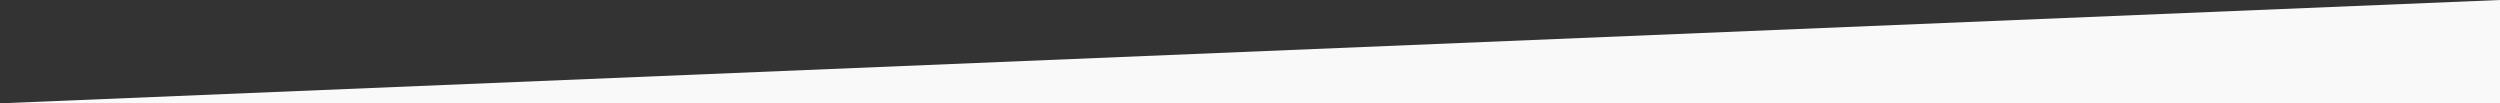 <?xml version="1.0" encoding="utf-8"?>
<!-- Generator: Adobe Illustrator 24.0.1, SVG Export Plug-In . SVG Version: 6.00 Build 0)  -->
<svg version="1.1" id="Layer_1" xmlns="http://www.w3.org/2000/svg" xmlns:xlink="http://www.w3.org/1999/xlink" x="0px" y="0px"
	 viewBox="0 0 1500 62" style="enable-background:new 0 0 1500 62;" xml:space="preserve">
<rect x="0" y="0" width="1500" height="62" fill="#333333" stroke="none"/>
<style type="text/css">
	.st0{fill:#F9F9F9;}
</style>
<polygon class="st0" points="0,62 1500,0 1500,62 "/>
</svg>
